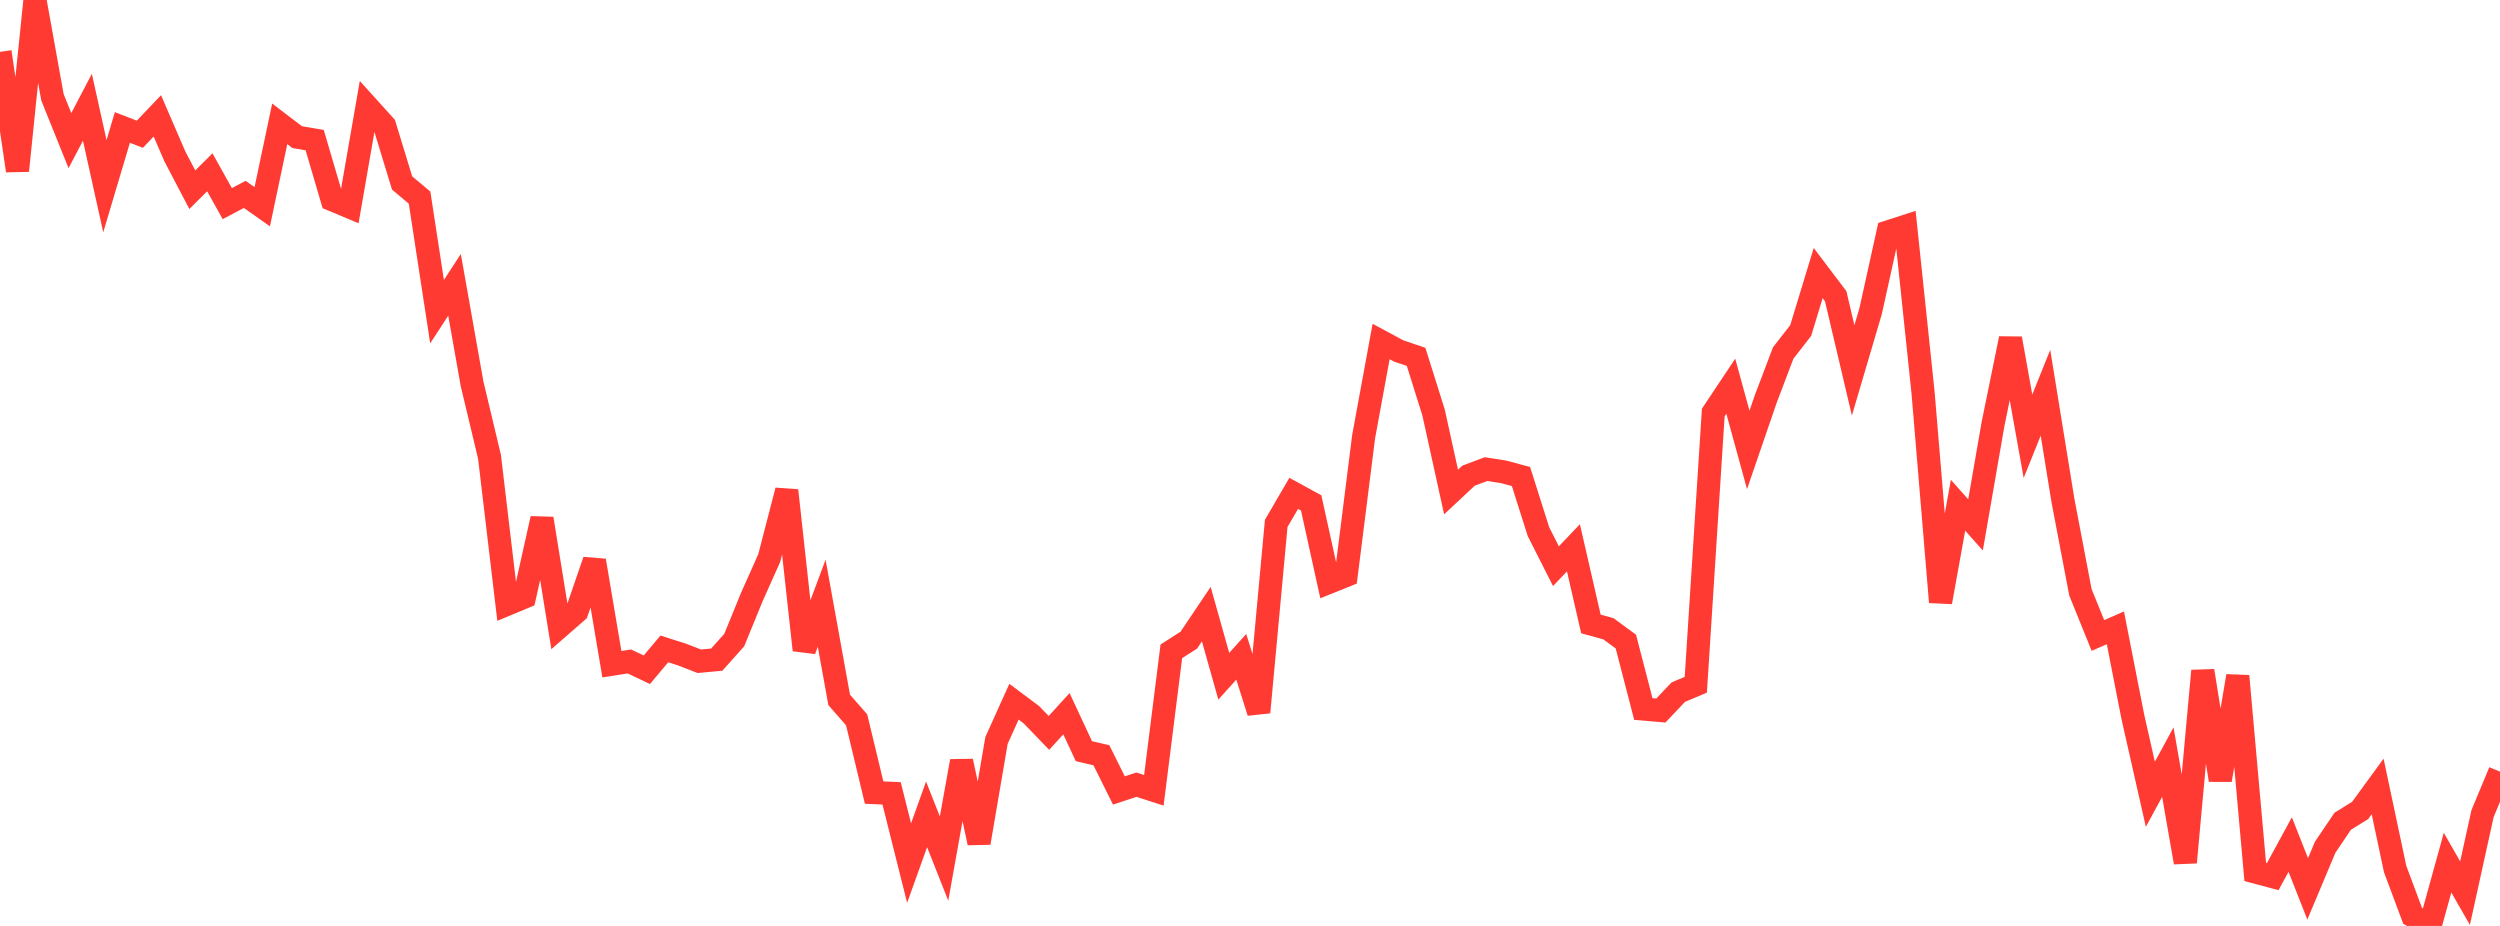 <?xml version="1.0" standalone="no"?>
<!DOCTYPE svg PUBLIC "-//W3C//DTD SVG 1.1//EN" "http://www.w3.org/Graphics/SVG/1.1/DTD/svg11.dtd">

<svg width="135" height="50" viewBox="0 0 135 50" preserveAspectRatio="none" 
  xmlns="http://www.w3.org/2000/svg"
  xmlns:xlink="http://www.w3.org/1999/xlink">


<polyline points="0.0, 2.801 0.944, 9.218 1.888, 0.0 2.832, 5.252 3.776, 7.594 4.72, 5.792 5.664, 10.055 6.608, 6.883 7.552, 7.249 8.497, 6.256 9.441, 8.442 10.385, 10.245 11.329, 9.304 12.273, 10.996 13.217, 10.497 14.161, 11.164 15.105, 6.687 16.049, 7.406 16.993, 7.566 17.937, 10.782 18.881, 11.177 19.825, 5.742 20.769, 6.786 21.713, 9.88 22.657, 10.671 23.601, 16.829 24.545, 15.381 25.49, 20.717 26.434, 24.672 27.378, 32.631 28.322, 32.238 29.266, 28.005 30.21, 33.845 31.154, 33.021 32.098, 30.273 33.042, 35.868 33.986, 35.719 34.93, 36.166 35.874, 35.042 36.818, 35.342 37.762, 35.708 38.706, 35.62 39.65, 34.561 40.594, 32.249 41.538, 30.136 42.483, 26.487 43.427, 35.102 44.371, 32.574 45.315, 37.793 46.259, 38.872 47.203, 42.8 48.147, 42.841 49.091, 46.606 50.035, 43.975 50.979, 46.363 51.923, 41.103 52.867, 45.514 53.811, 39.985 54.755, 37.893 55.699, 38.598 56.643, 39.578 57.587, 38.541 58.531, 40.564 59.476, 40.784 60.42, 42.685 61.364, 42.373 62.308, 42.677 63.252, 35.172 64.196, 34.567 65.14, 33.163 66.084, 36.517 67.028, 35.468 67.972, 38.464 68.916, 28.262 69.86, 26.642 70.804, 27.158 71.748, 31.451 72.692, 31.072 73.636, 23.579 74.58, 18.442 75.524, 18.95 76.469, 19.271 77.413, 22.275 78.357, 26.568 79.301, 25.685 80.245, 25.332 81.189, 25.478 82.133, 25.732 83.077, 28.709 84.021, 30.574 84.965, 29.581 85.909, 33.693 86.853, 33.953 87.797, 34.646 88.741, 38.288 89.685, 38.369 90.629, 37.374 91.573, 36.977 92.517, 22.274 93.462, 20.856 94.406, 24.294 95.35, 21.545 96.294, 19.06 97.238, 17.847 98.182, 14.745 99.126, 15.992 100.07, 19.999 101.014, 16.8 101.958, 12.524 102.902, 12.218 103.846, 21.211 104.79, 32.514 105.734, 27.284 106.678, 28.344 107.622, 22.904 108.566, 18.281 109.51, 23.559 110.455, 21.209 111.399, 27.027 112.343, 31.984 113.287, 34.316 114.231, 33.903 115.175, 38.718 116.119, 42.892 117.063, 41.154 118.007, 46.57 118.951, 36.225 119.895, 42.123 120.839, 36.506 121.783, 47.087 122.727, 47.339 123.671, 45.606 124.615, 47.999 125.559, 45.751 126.503, 44.351 127.448, 43.763 128.392, 42.469 129.336, 46.921 130.28, 49.453 131.224, 50.0 132.168, 46.583 133.112, 48.231 134.056, 43.939 135.0, 41.669" fill="none" stroke="#ff3a33" stroke-width="1.25"/>

</svg>
